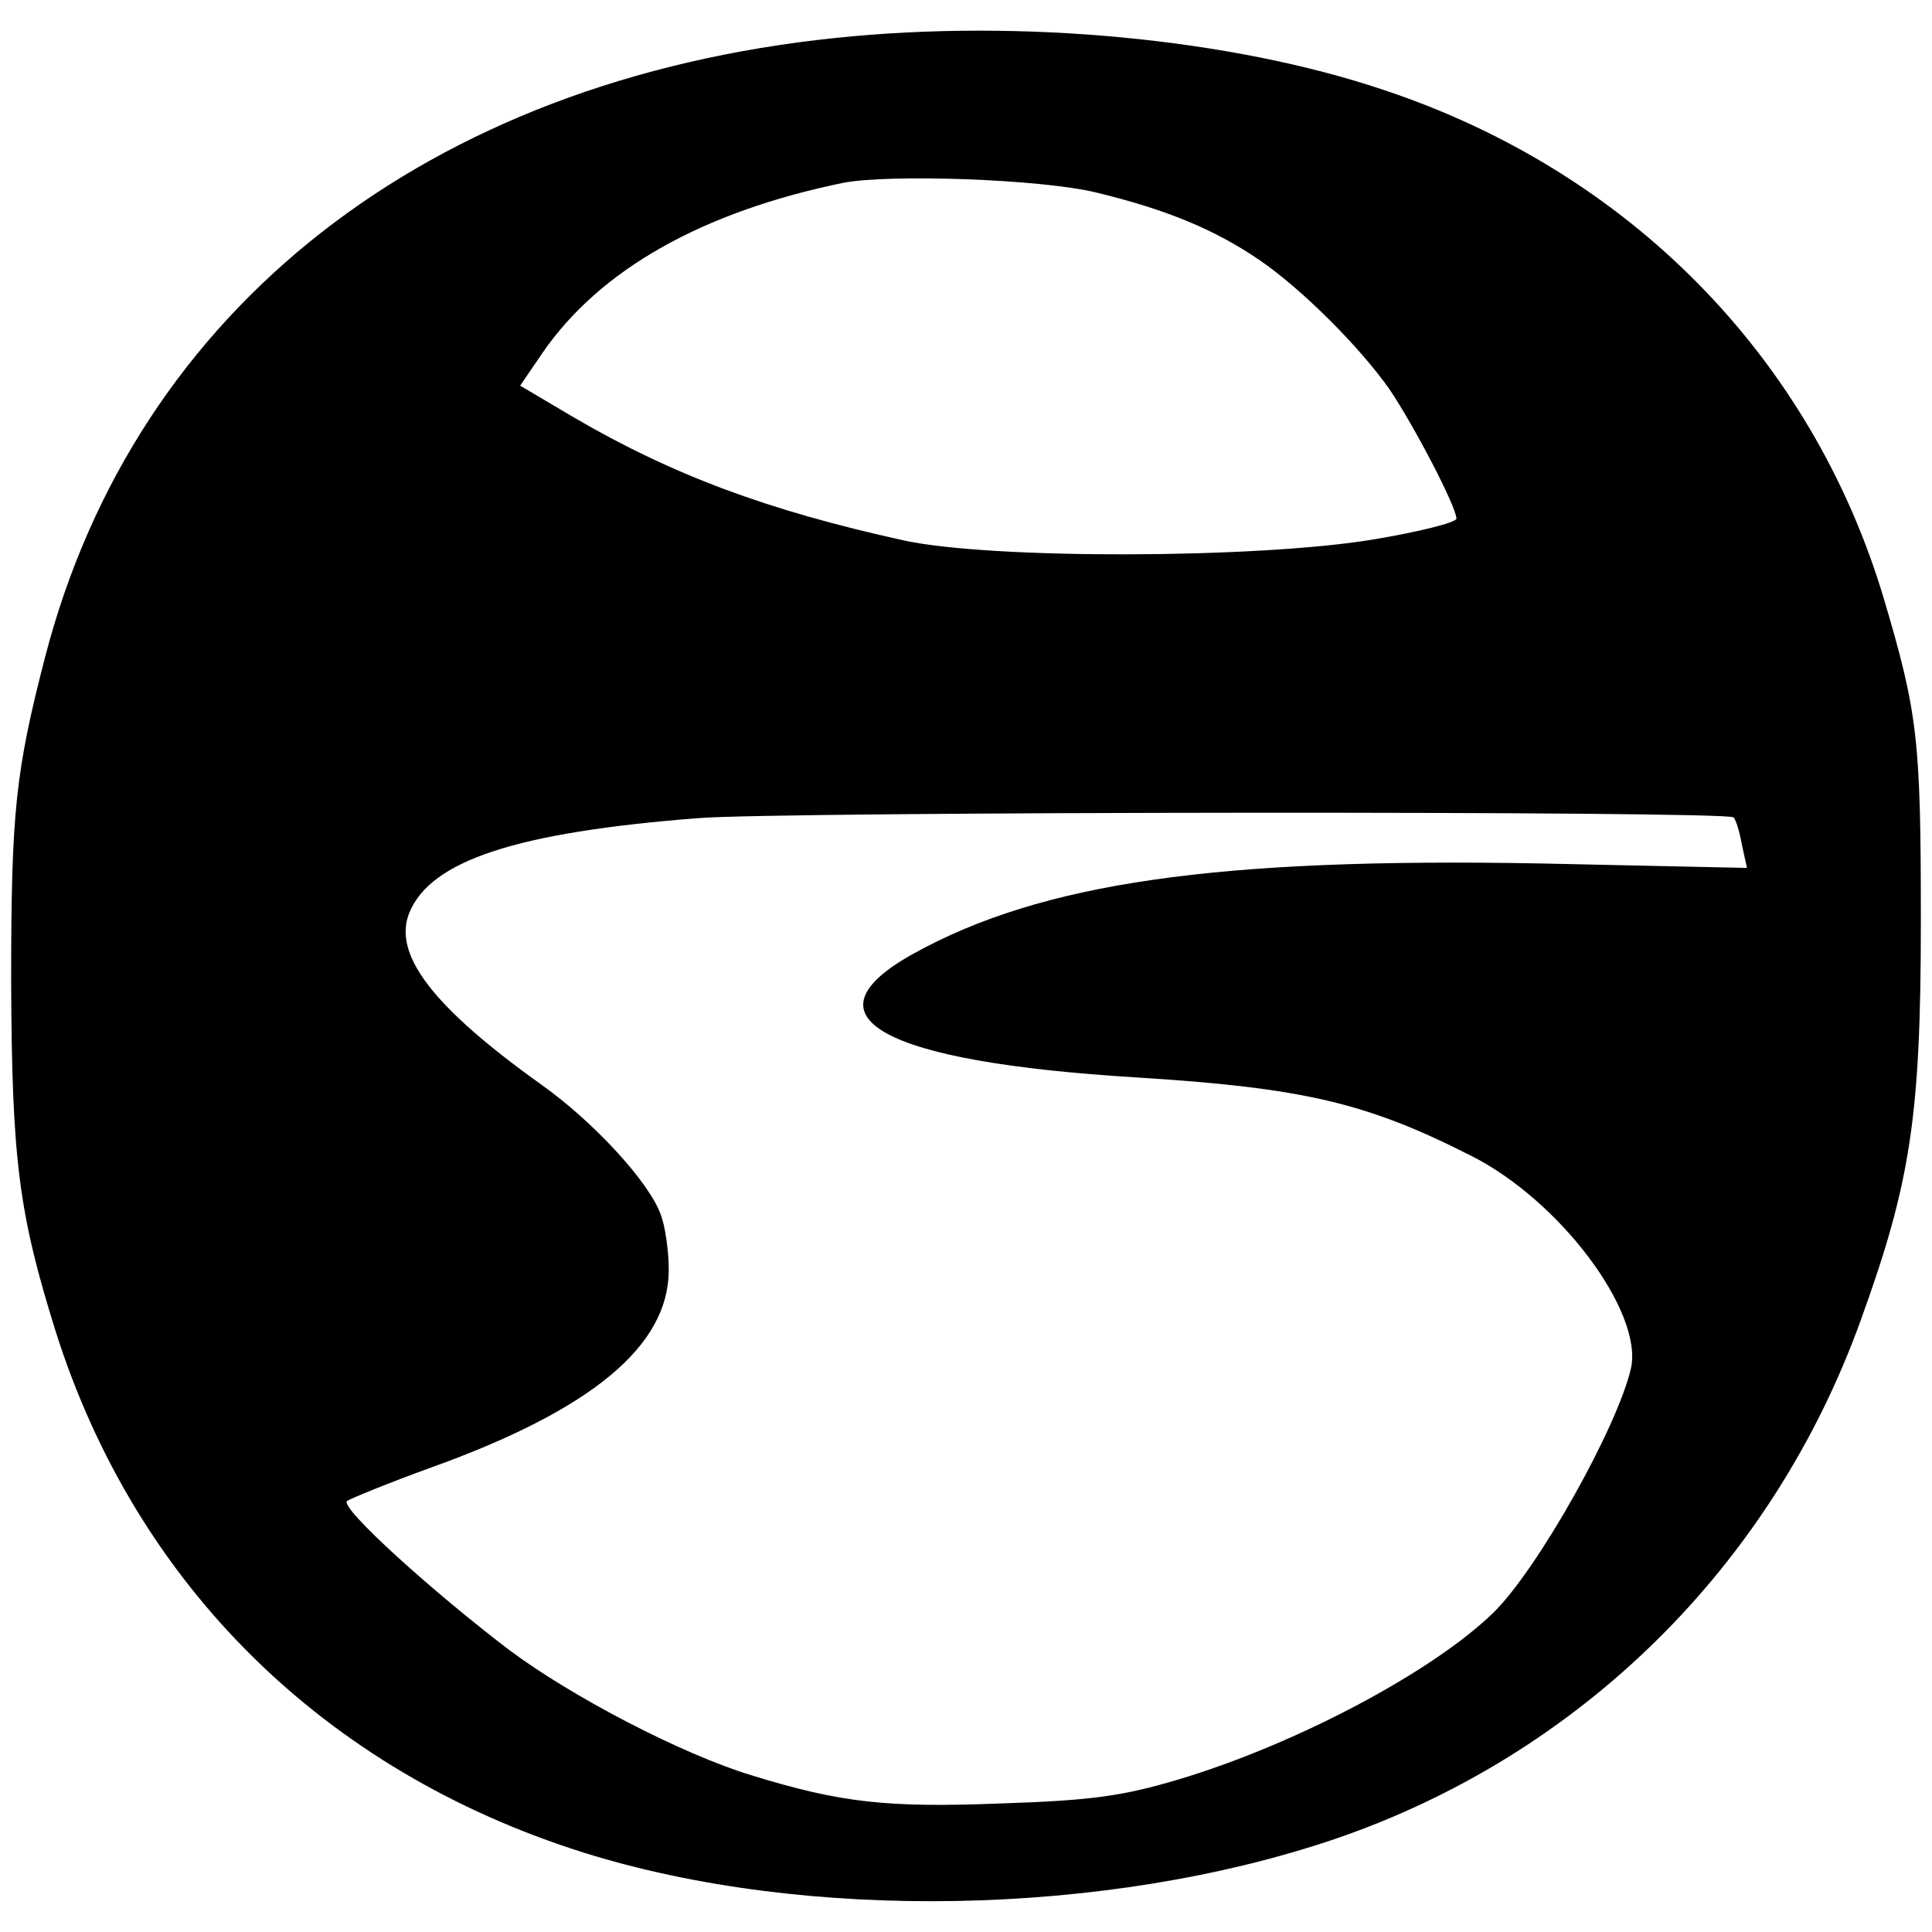 <?xml version="1.0" standalone="no"?>
<!DOCTYPE svg PUBLIC "-//W3C//DTD SVG 20010904//EN"
 "http://www.w3.org/TR/2001/REC-SVG-20010904/DTD/svg10.dtd">
<svg version="1.0" xmlns="http://www.w3.org/2000/svg"
 width="260pt" height="260pt" viewBox="0 0 260 260"
 preserveAspectRatio="xMidYMid meet">
<g transform="translate(0,260) scale(0.1,-0.1)"
fill="#000000" stroke="none">
<path d="M1125 2549 c-550 -57 -942 -364 -1064 -832 -40 -155 -46 -208 -46
-437 1 -241 10 -312 60 -472 108 -341 361 -591 710 -701 299 -94 704 -86 1011
18 331 113 589 368 708 698 67 185 81 274 81 537 0 245 -4 280 -50 435 -97
324 -342 574 -673 684 -205 69 -488 96 -737 70z m350 -208 c95 -23 160 -50
220 -91 57 -39 135 -117 175 -174 33 -49 90 -158 90 -174 0 -5 -51 -18 -112
-28 -156 -26 -516 -27 -633 -1 -181 40 -309 87 -444 166 l-71 42 30 44 c77
112 215 190 405 229 63 12 265 5 340 -13z m858 -841 c3 -3 8 -19 11 -36 l7
-32 -278 6 c-436 8 -671 -26 -843 -121 -154 -85 -45 -146 300 -167 224 -14
309 -34 449 -105 120 -60 232 -210 216 -286 -18 -79 -125 -270 -185 -329 -82
-80 -267 -178 -425 -225 -74 -22 -116 -28 -238 -32 -154 -6 -216 1 -336 38
-92 28 -239 104 -325 168 -104 79 -229 192 -219 201 4 3 55 24 113 45 217 78
320 164 320 266 0 26 -5 60 -11 75 -16 44 -91 125 -160 174 -147 105 -201 176
-178 232 29 70 144 108 389 127 110 9 1385 10 1393 1z"/>
</g>
</svg>
